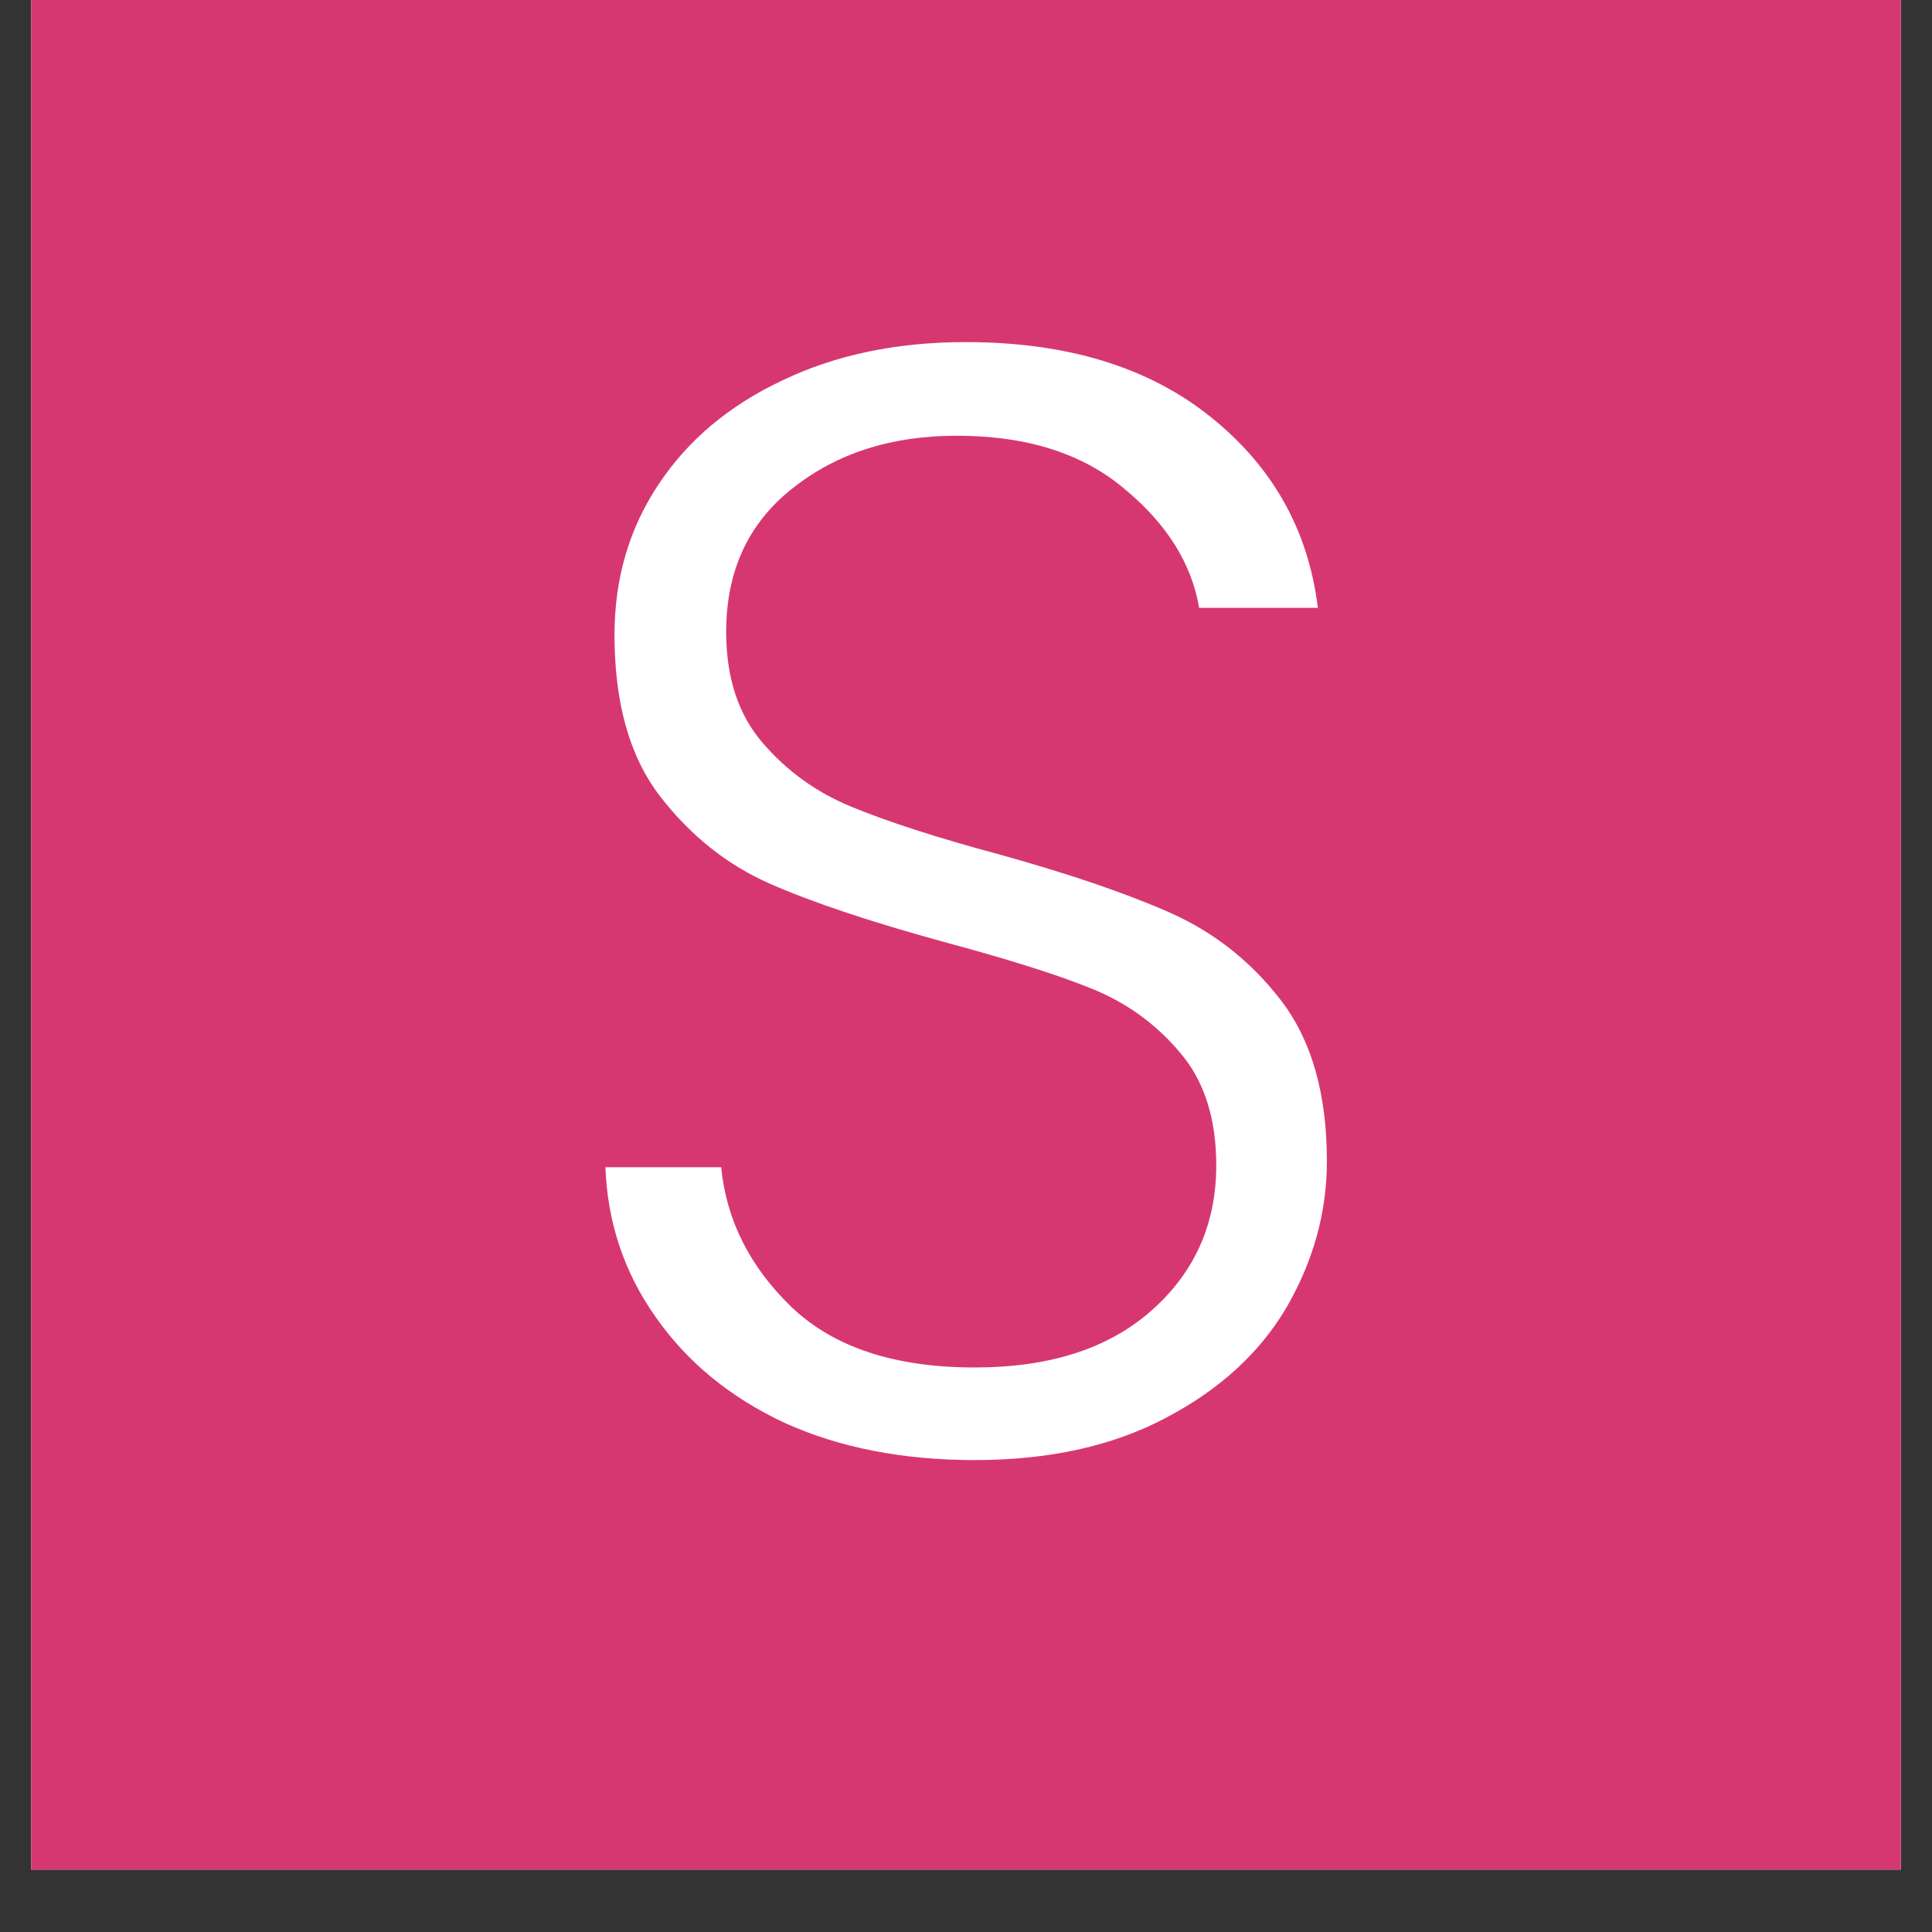 <svg version="1.0" preserveAspectRatio="xMidYMid meet" height="40" viewBox="0 0 30 30" zoomAndPan="magnify" width="40" xmlns:xlink="http://www.w3.org/1999/xlink" xmlns="http://www.w3.org/2000/svg"><rect x="0" y="0" width="30" height="30" fill="#333333" stroke="none"/><defs><g></g><clipPath id="9daa21cba4"><path clip-rule="nonzero" d="M 0.484 0 L 29.516 0 L 29.516 29.031 L 0.484 29.031 Z M 0.484 0"></path></clipPath></defs><g clip-path="url(#9daa21cba4)"><path fill-rule="nonzero" fill-opacity="1" d="M 0.484 0 L 29.516 0 L 29.516 29.031 L 0.484 29.031 Z M 0.484 0" fill="#ffffff"></path><path fill-rule="nonzero" fill-opacity="1" d="M 0.484 0 L 29.516 0 L 29.516 29.031 L 0.484 29.031 Z M 0.484 0" fill="#d73771"></path></g><g fill-opacity="1" fill="#ffffff"><g transform="translate(8.042, 22.5)"><g><path d="M 7.094 0.172 C 5.977 0.172 4.992 -0.02 4.141 -0.406 C 3.297 -0.801 2.629 -1.348 2.141 -2.047 C 1.648 -2.742 1.391 -3.52 1.359 -4.375 L 3.156 -4.375 C 3.238 -3.551 3.602 -2.828 4.25 -2.203 C 4.906 -1.578 5.852 -1.266 7.094 -1.266 C 8.25 -1.266 9.16 -1.555 9.828 -2.141 C 10.504 -2.734 10.844 -3.488 10.844 -4.406 C 10.844 -5.133 10.656 -5.719 10.281 -6.156 C 9.906 -6.602 9.441 -6.938 8.891 -7.156 C 8.348 -7.375 7.586 -7.613 6.609 -7.875 C 5.473 -8.188 4.57 -8.488 3.906 -8.781 C 3.25 -9.07 2.68 -9.523 2.203 -10.141 C 1.734 -10.754 1.5 -11.586 1.5 -12.641 C 1.5 -13.516 1.727 -14.297 2.188 -14.984 C 2.645 -15.672 3.285 -16.207 4.109 -16.594 C 4.93 -16.988 5.879 -17.188 6.953 -17.188 C 8.523 -17.188 9.789 -16.801 10.75 -16.031 C 11.719 -15.258 12.273 -14.27 12.422 -13.062 L 10.578 -13.062 C 10.461 -13.75 10.078 -14.363 9.422 -14.906 C 8.773 -15.457 7.906 -15.734 6.812 -15.734 C 5.789 -15.734 4.938 -15.457 4.25 -14.906 C 3.57 -14.363 3.234 -13.625 3.234 -12.688 C 3.234 -11.977 3.422 -11.406 3.797 -10.969 C 4.172 -10.531 4.633 -10.195 5.188 -9.969 C 5.75 -9.738 6.508 -9.492 7.469 -9.234 C 8.562 -8.93 9.445 -8.629 10.125 -8.328 C 10.812 -8.023 11.391 -7.566 11.859 -6.953 C 12.328 -6.336 12.562 -5.508 12.562 -4.469 C 12.562 -3.676 12.352 -2.922 11.938 -2.203 C 11.52 -1.492 10.895 -0.922 10.062 -0.484 C 9.238 -0.047 8.25 0.172 7.094 0.172 Z M 7.094 0.172"></path></g></g></g></svg>